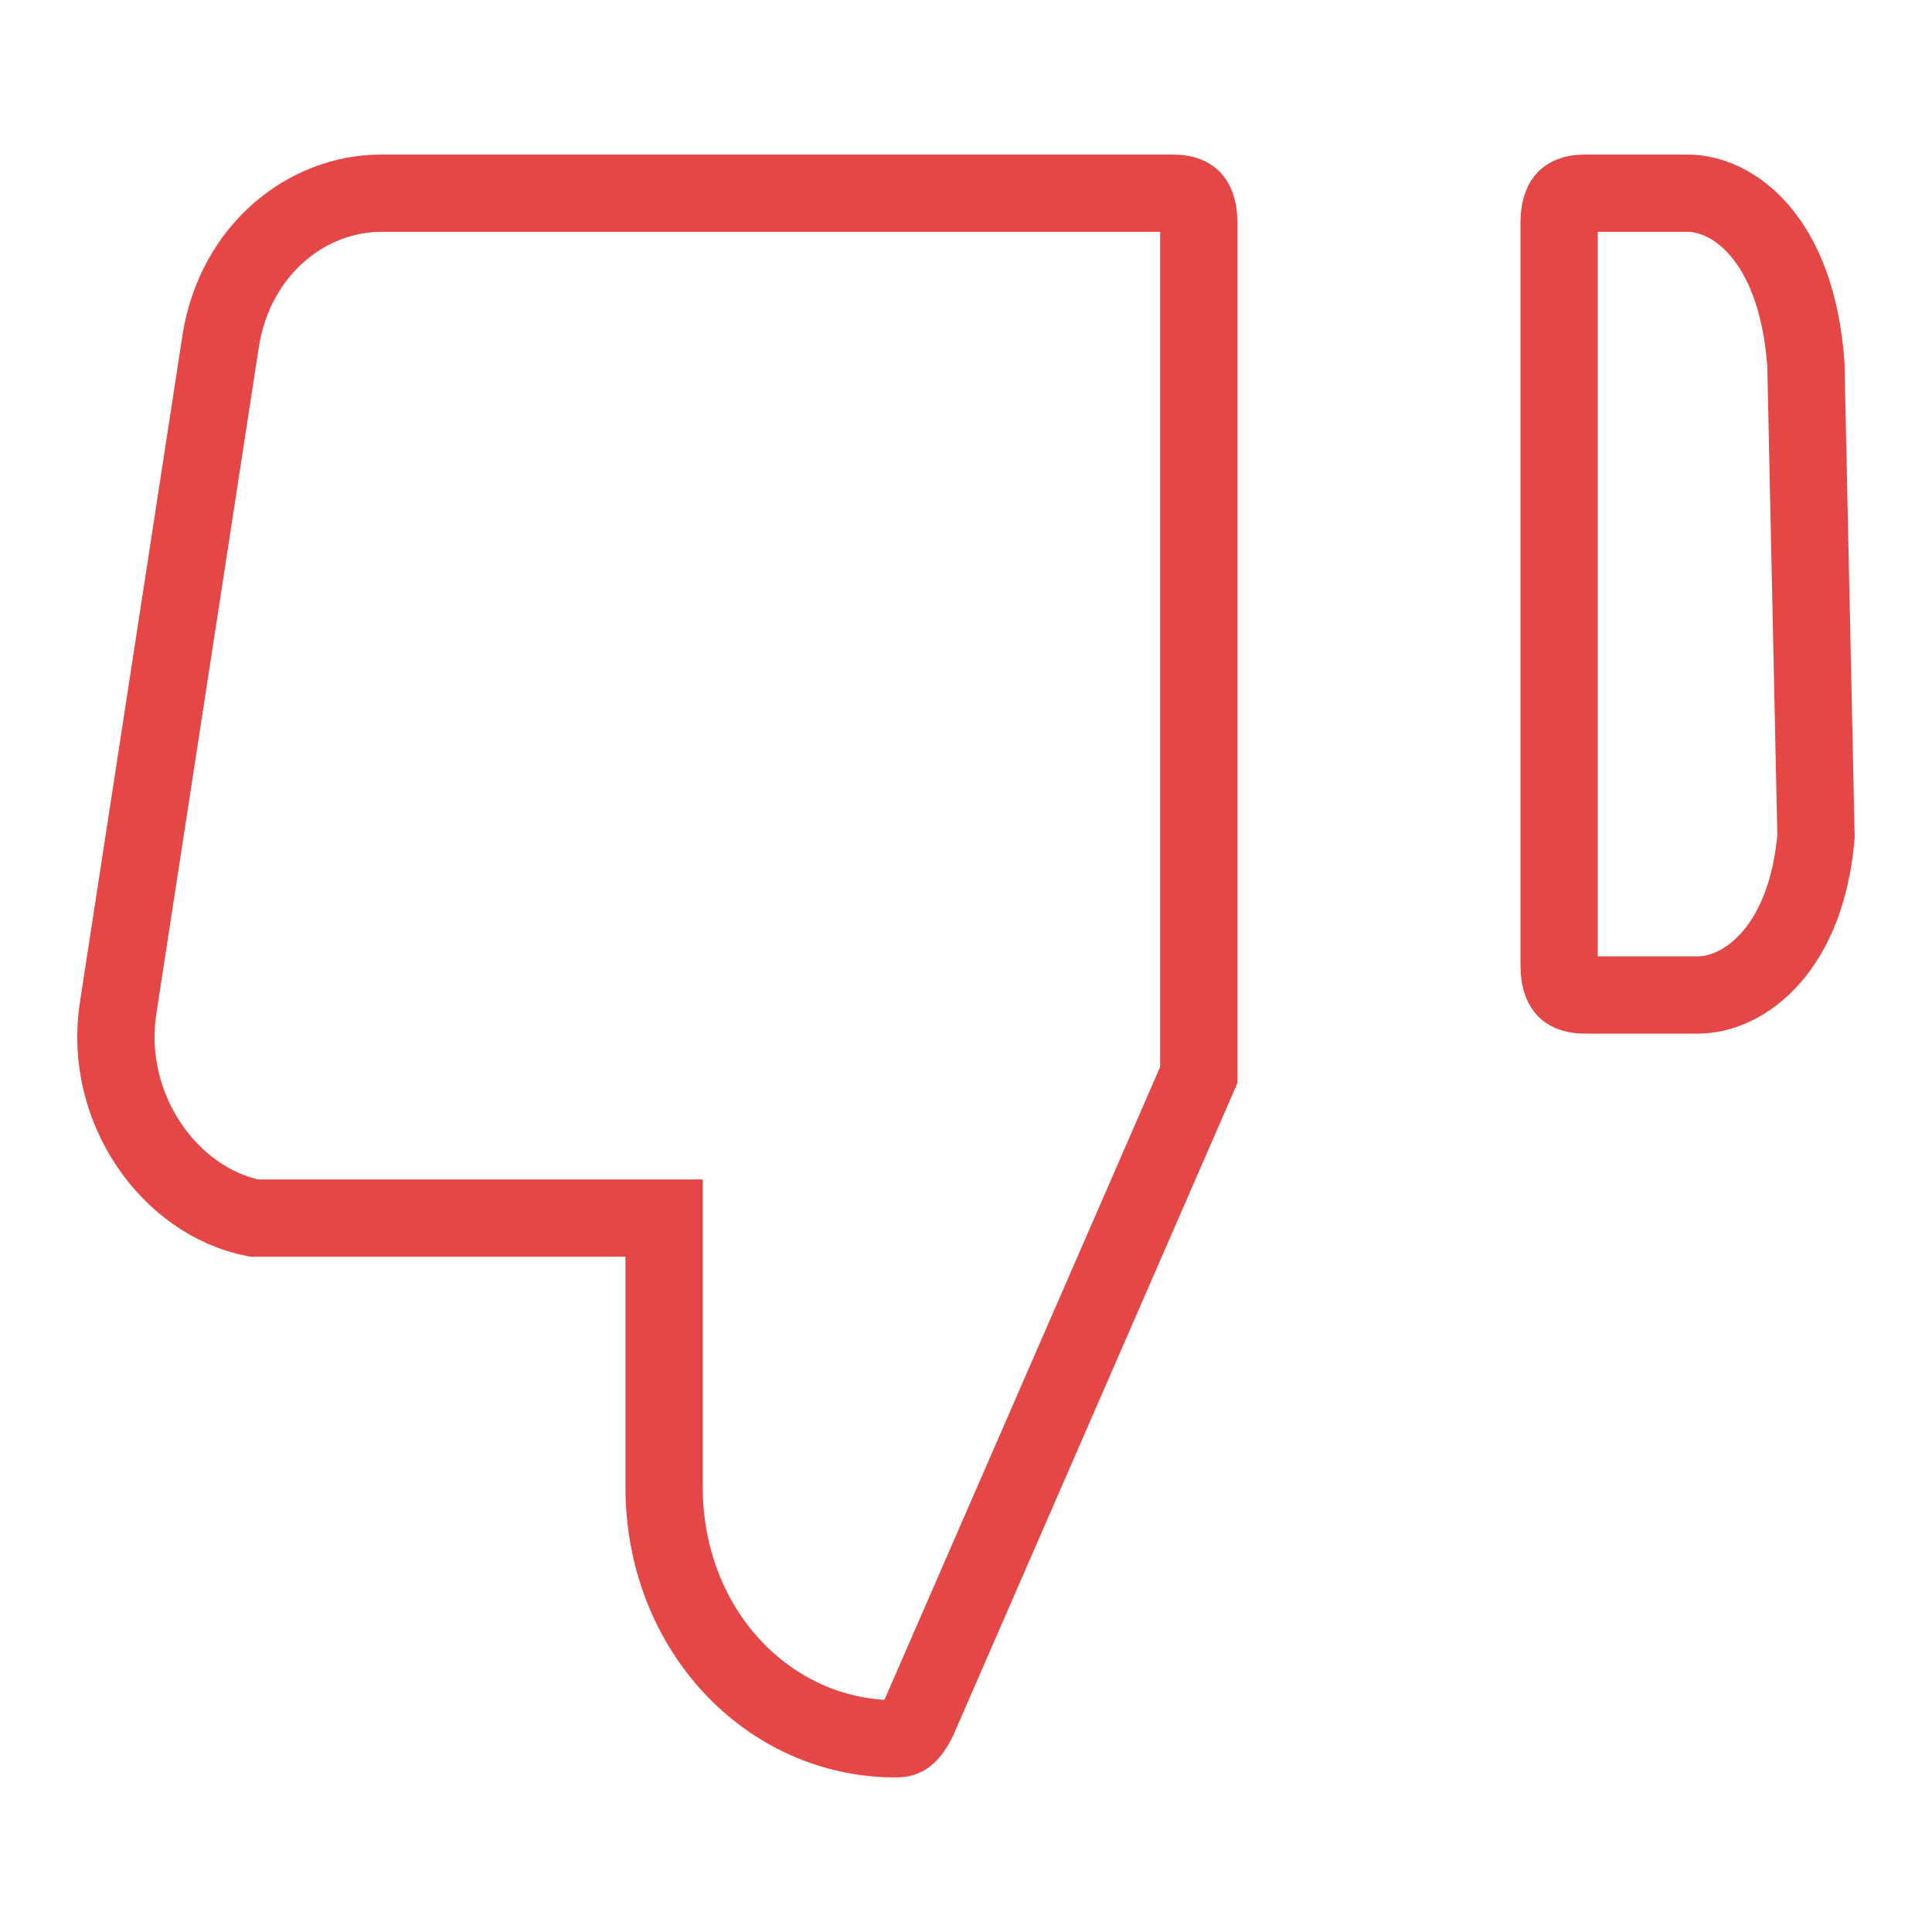  <svg
    xmlns="http://www.w3.org/2000/svg"
    width="24px"
    height="24px"
    viewBox="0 0 25 22"
    fill="none"
>
    <path
    d="M15.462 12.526L15.512 12.411C15.512 12.401 15.512 12.389 15.512 12.375V1.375C15.512 1.18 15.453 1.1 15.428 1.074C15.405 1.051 15.343 1 15.181 1H4.93C3.982 1 3.049 1.718 2.856 2.906C2.856 2.907 2.856 2.908 2.856 2.909L1.526 11.56C1.526 11.56 1.526 11.561 1.526 11.562C1.337 12.84 2.191 14.045 3.287 14.262H3.288H3.289H3.29H3.291H3.292H3.293H3.294H3.295H3.296H3.297H3.298H3.299H3.3H3.301H3.302H3.303H3.304H3.305H3.306H3.307H3.309H3.31H3.311H3.312H3.313H3.314H3.315H3.316H3.317H3.318H3.319H3.32H3.321H3.322H3.323H3.325H3.326H3.327H3.328H3.329H3.33H3.331H3.332H3.333H3.334H3.335H3.336H3.338H3.339H3.34H3.341H3.342H3.343H3.344H3.345H3.346H3.348H3.349H3.35H3.351H3.352H3.353H3.354H3.355H3.356H3.358H3.359H3.36H3.361H3.362H3.363H3.364H3.365H3.366H3.368H3.369H3.37H3.371H3.372H3.373H3.374H3.376H3.377H3.378H3.379H3.38H3.381H3.382H3.383H3.385H3.386H3.387H3.388H3.389H3.39H3.391H3.393H3.394H3.395H3.396H3.397H3.398H3.4H3.401H3.402H3.403H3.404H3.405H3.406H3.408H3.409H3.41H3.411H3.412H3.413H3.415H3.416H3.417H3.418H3.419H3.42H3.421H3.423H3.424H3.425H3.426H3.427H3.428H3.43H3.431H3.432H3.433H3.434H3.435H3.437H3.438H3.439H3.44H3.441H3.442H3.444H3.445H3.446H3.447H3.448H3.449H3.451H3.452H3.453H3.454H3.455H3.456H3.458H3.459H3.46H3.461H3.462H3.463H3.465H3.466H3.467H3.468H3.469H3.471H3.472H3.473H3.474H3.475H3.476H3.478H3.479H3.48H3.481H3.482H3.483H3.485H3.486H3.487H3.488H3.489H3.49H3.492H3.493H3.494H3.495H3.496H3.497H3.499H3.5H3.501H3.502H3.503H3.504H3.506H3.507H3.508H3.509H3.51H3.511H3.513H3.514H3.515H3.516H3.517H3.518H3.519H3.521H3.522H3.523H3.524H3.525H3.526H3.528H3.529H3.53H3.531H3.532H3.533H3.534H3.536H3.537H3.538H3.539H3.54H3.541H3.542H3.544H3.545H3.546H3.547H3.548H3.549H3.55H3.552H3.553H3.554H3.555H3.556H3.557H3.558H3.56H3.561H3.562H3.563H3.564H3.565H3.566H3.567H3.569H3.57H3.571H3.572H3.573H3.574H3.575H3.576H3.578H3.579H3.58H3.581H3.582H3.583H3.584H3.585H3.586H3.588H3.589H3.59H3.591H3.592H3.593H3.594H3.595H3.596H3.597H3.598H3.6H3.601H3.602H3.603H3.604H3.605H3.606H3.607H3.608H3.609H3.61H3.611H3.613H3.614H3.615H3.616H3.617H3.618H3.619H3.62H3.621H3.622H3.623H3.624H3.625H3.626H3.627H3.628H3.629H3.631H3.632H3.633H3.634H3.635H3.636H3.637H3.638H3.639H3.64H3.641H3.642H3.643H3.644H3.645H3.646H3.647H3.648H3.649H3.65H3.651H3.652H3.653H3.654H3.655H3.656H3.657H3.658H3.659H3.66H3.661H3.662H3.663H3.664H3.665H3.666H3.667H3.668H3.669H3.67H3.671H3.672H3.673H3.674H3.675H3.675H3.676H3.677H3.678H3.679H3.68H3.681H3.682H3.683H3.684H3.685H3.686H3.687H3.688H3.689H3.69H3.69H3.691H3.692H3.693H3.694H3.695H3.696H3.697H3.698H3.699H3.699H3.7H3.701H3.702H3.703H3.704H3.705H3.706H3.707H3.707H3.708H3.709H3.71H3.711H3.712H3.713H3.713H3.714H3.715H3.716H3.717H3.718H3.718H3.719H3.72H3.721H3.722H3.723H3.723H3.724H3.725H3.726H3.727H3.727H3.728H3.729H3.73H3.731H3.731H3.732H7.593H8.593V15.262V17.738C8.593 19.597 9.948 21 11.587 21C11.671 21 11.702 20.982 11.718 20.97C11.742 20.954 11.803 20.902 11.877 20.755L15.462 12.526ZM21.971 11.375C22.566 11.375 23.374 10.789 23.499 9.321L23.368 3.209C23.247 1.563 22.413 1 21.837 1H20.506C20.344 1 20.282 1.051 20.259 1.074C20.234 1.1 20.175 1.18 20.175 1.375V11C20.175 11.195 20.234 11.275 20.259 11.301C20.282 11.324 20.344 11.375 20.506 11.375H21.971Z"
    stroke="#E54747"
    strokeWidth="2"
    />
</svg>
